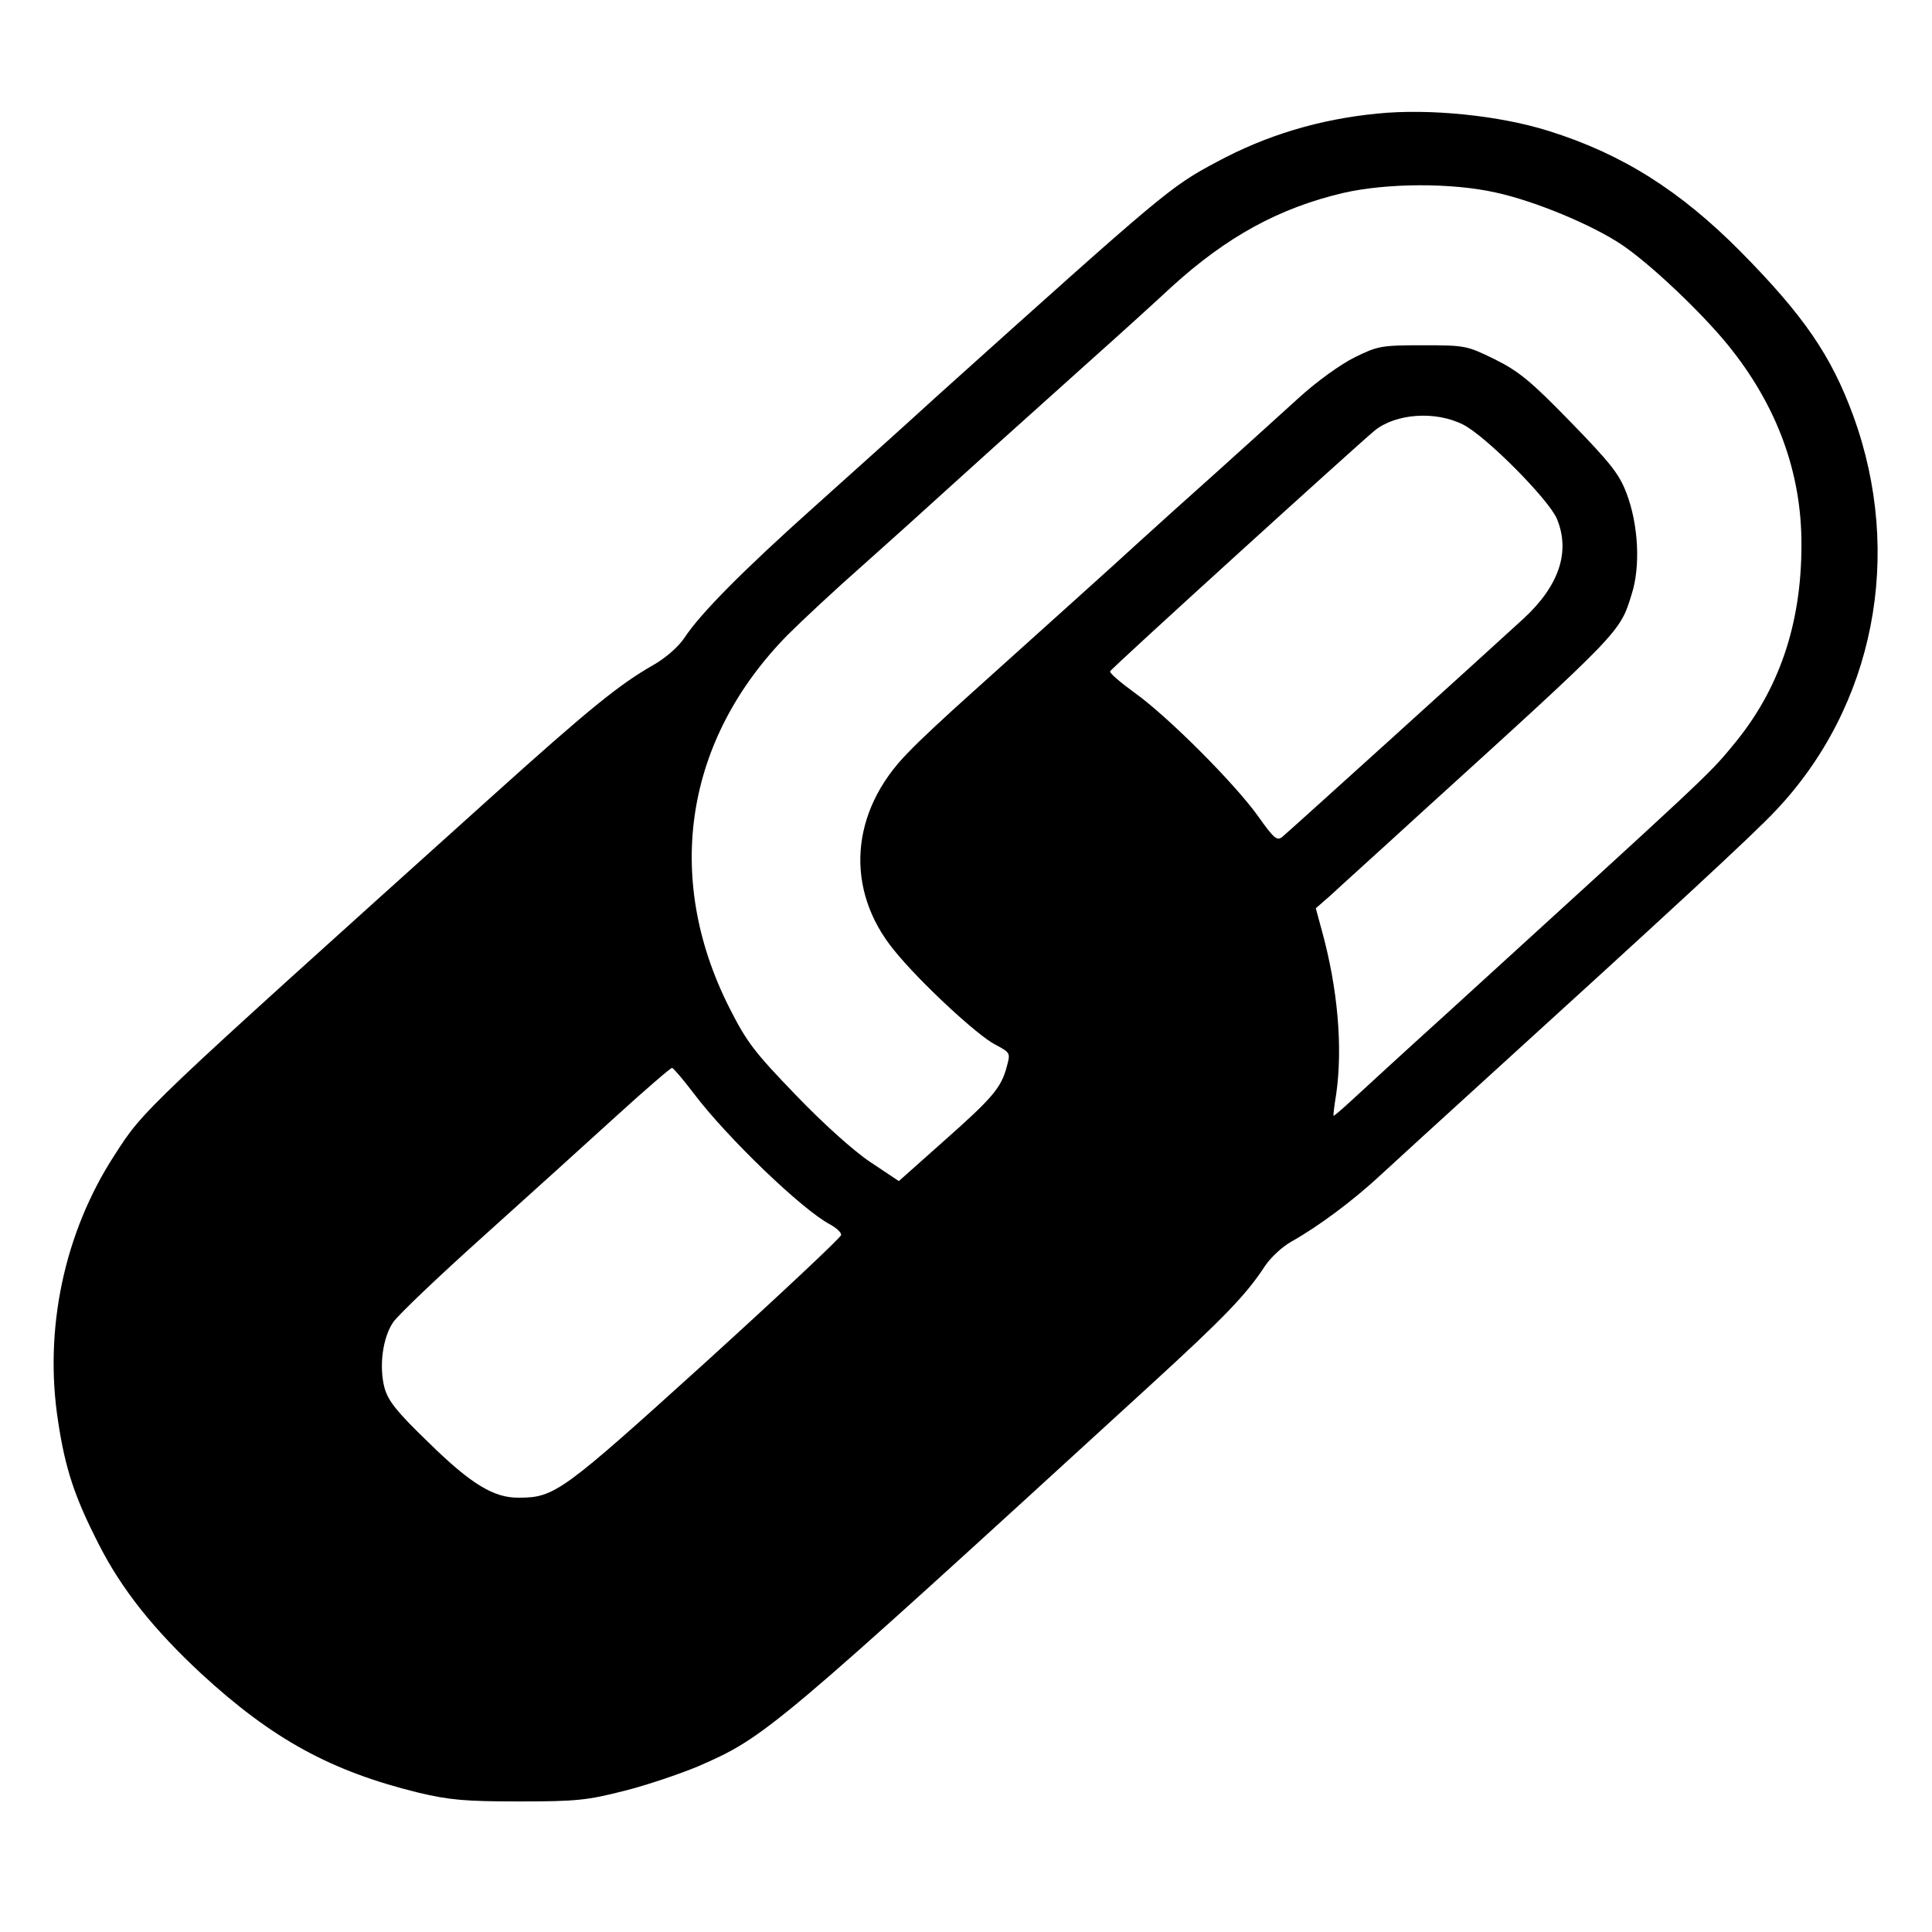 <?xml version="1.0" standalone="no"?>
<!DOCTYPE svg PUBLIC "-//W3C//DTD SVG 20010904//EN"
 "http://www.w3.org/TR/2001/REC-SVG-20010904/DTD/svg10.dtd">
<svg version="1.0" xmlns="http://www.w3.org/2000/svg"
 width="512pt" height="512pt" viewBox="0 0 512 512"
 preserveAspectRatio="xMidYMid meet">
<g transform="translate(0,512) scale(0.1,-0.1)"
fill="#000000" stroke="none">
<path d="M3650 4819 c-153 -15 -294 -57 -427 -129 -122 -65 -137 -78 -739
-619 -82 -75 -229 -207 -325 -293 -189 -169 -303 -284 -345 -348 -16 -24 -49
-53 -82 -72 -91 -52 -169 -115 -430 -350 -930 -837 -920 -827 -999 -950 -133
-205 -187 -461 -149 -705 19 -126 44 -201 108 -326 61 -120 146 -226 272 -343
188 -173 343 -258 576 -315 81 -19 121 -23 265 -23 153 0 181 3 279 28 60 15
148 45 196 65 179 78 194 91 1195 1007 200 183 258 243 308 320 15 22 46 51
70 64 71 40 163 108 239 179 40 37 154 141 254 232 510 464 726 663 790 731
261 276 340 678 205 1047 -58 158 -130 264 -299 435 -160 161 -313 258 -508
319 -130 41 -316 60 -454 46z m313 -209 c106 -23 259 -87 337 -140 75 -51 208
-177 279 -264 130 -160 196 -339 195 -531 0 -210 -60 -386 -183 -532 -62 -76
-75 -87 -756 -708 -115 -104 -229 -209 -254 -232 -25 -23 -46 -41 -47 -40 -1
1 2 27 7 57 18 125 4 282 -38 434 l-16 59 39 34 c21 20 129 117 238 217 534
485 529 480 560 581 24 74 18 186 -14 269 -19 50 -43 80 -148 188 -106 109
-137 134 -201 166 -74 36 -77 37 -191 37 -110 0 -119 -2 -180 -32 -38 -19
-101 -64 -151 -110 -47 -43 -146 -132 -219 -198 -74 -66 -164 -147 -200 -180
-66 -61 -256 -231 -449 -405 -58 -52 -133 -121 -165 -155 -154 -156 -168 -363
-36 -524 67 -83 220 -225 267 -249 41 -22 41 -22 31 -59 -15 -56 -37 -82 -168
-198 l-118 -105 -75 50 c-45 30 -125 102 -198 178 -110 114 -130 140 -177 233
-174 346 -116 711 156 987 37 37 128 122 202 187 74 66 164 147 200 180 67 61
157 142 400 360 74 66 170 153 214 194 147 134 286 210 457 250 115 26 285 27
402 1z m-86 -615 c60 -30 227 -198 249 -250 36 -87 6 -177 -88 -264 -120 -110
-624 -566 -640 -579 -14 -11 -22 -4 -64 55 -62 87 -240 265 -327 327 -37 27
-67 52 -65 57 2 7 645 591 701 638 56 45 160 53 234 16z m-2039 -1772 c88
-117 289 -310 362 -348 16 -9 30 -21 29 -28 0 -6 -162 -158 -359 -337 -380
-344 -400 -359 -495 -359 -66 -1 -127 36 -239 146 -85 82 -107 110 -117 145
-15 57 -5 133 23 174 13 19 119 120 237 226 118 106 277 250 355 321 77 70
143 127 147 127 3 0 29 -30 57 -67z"/>
</g>
</svg>
